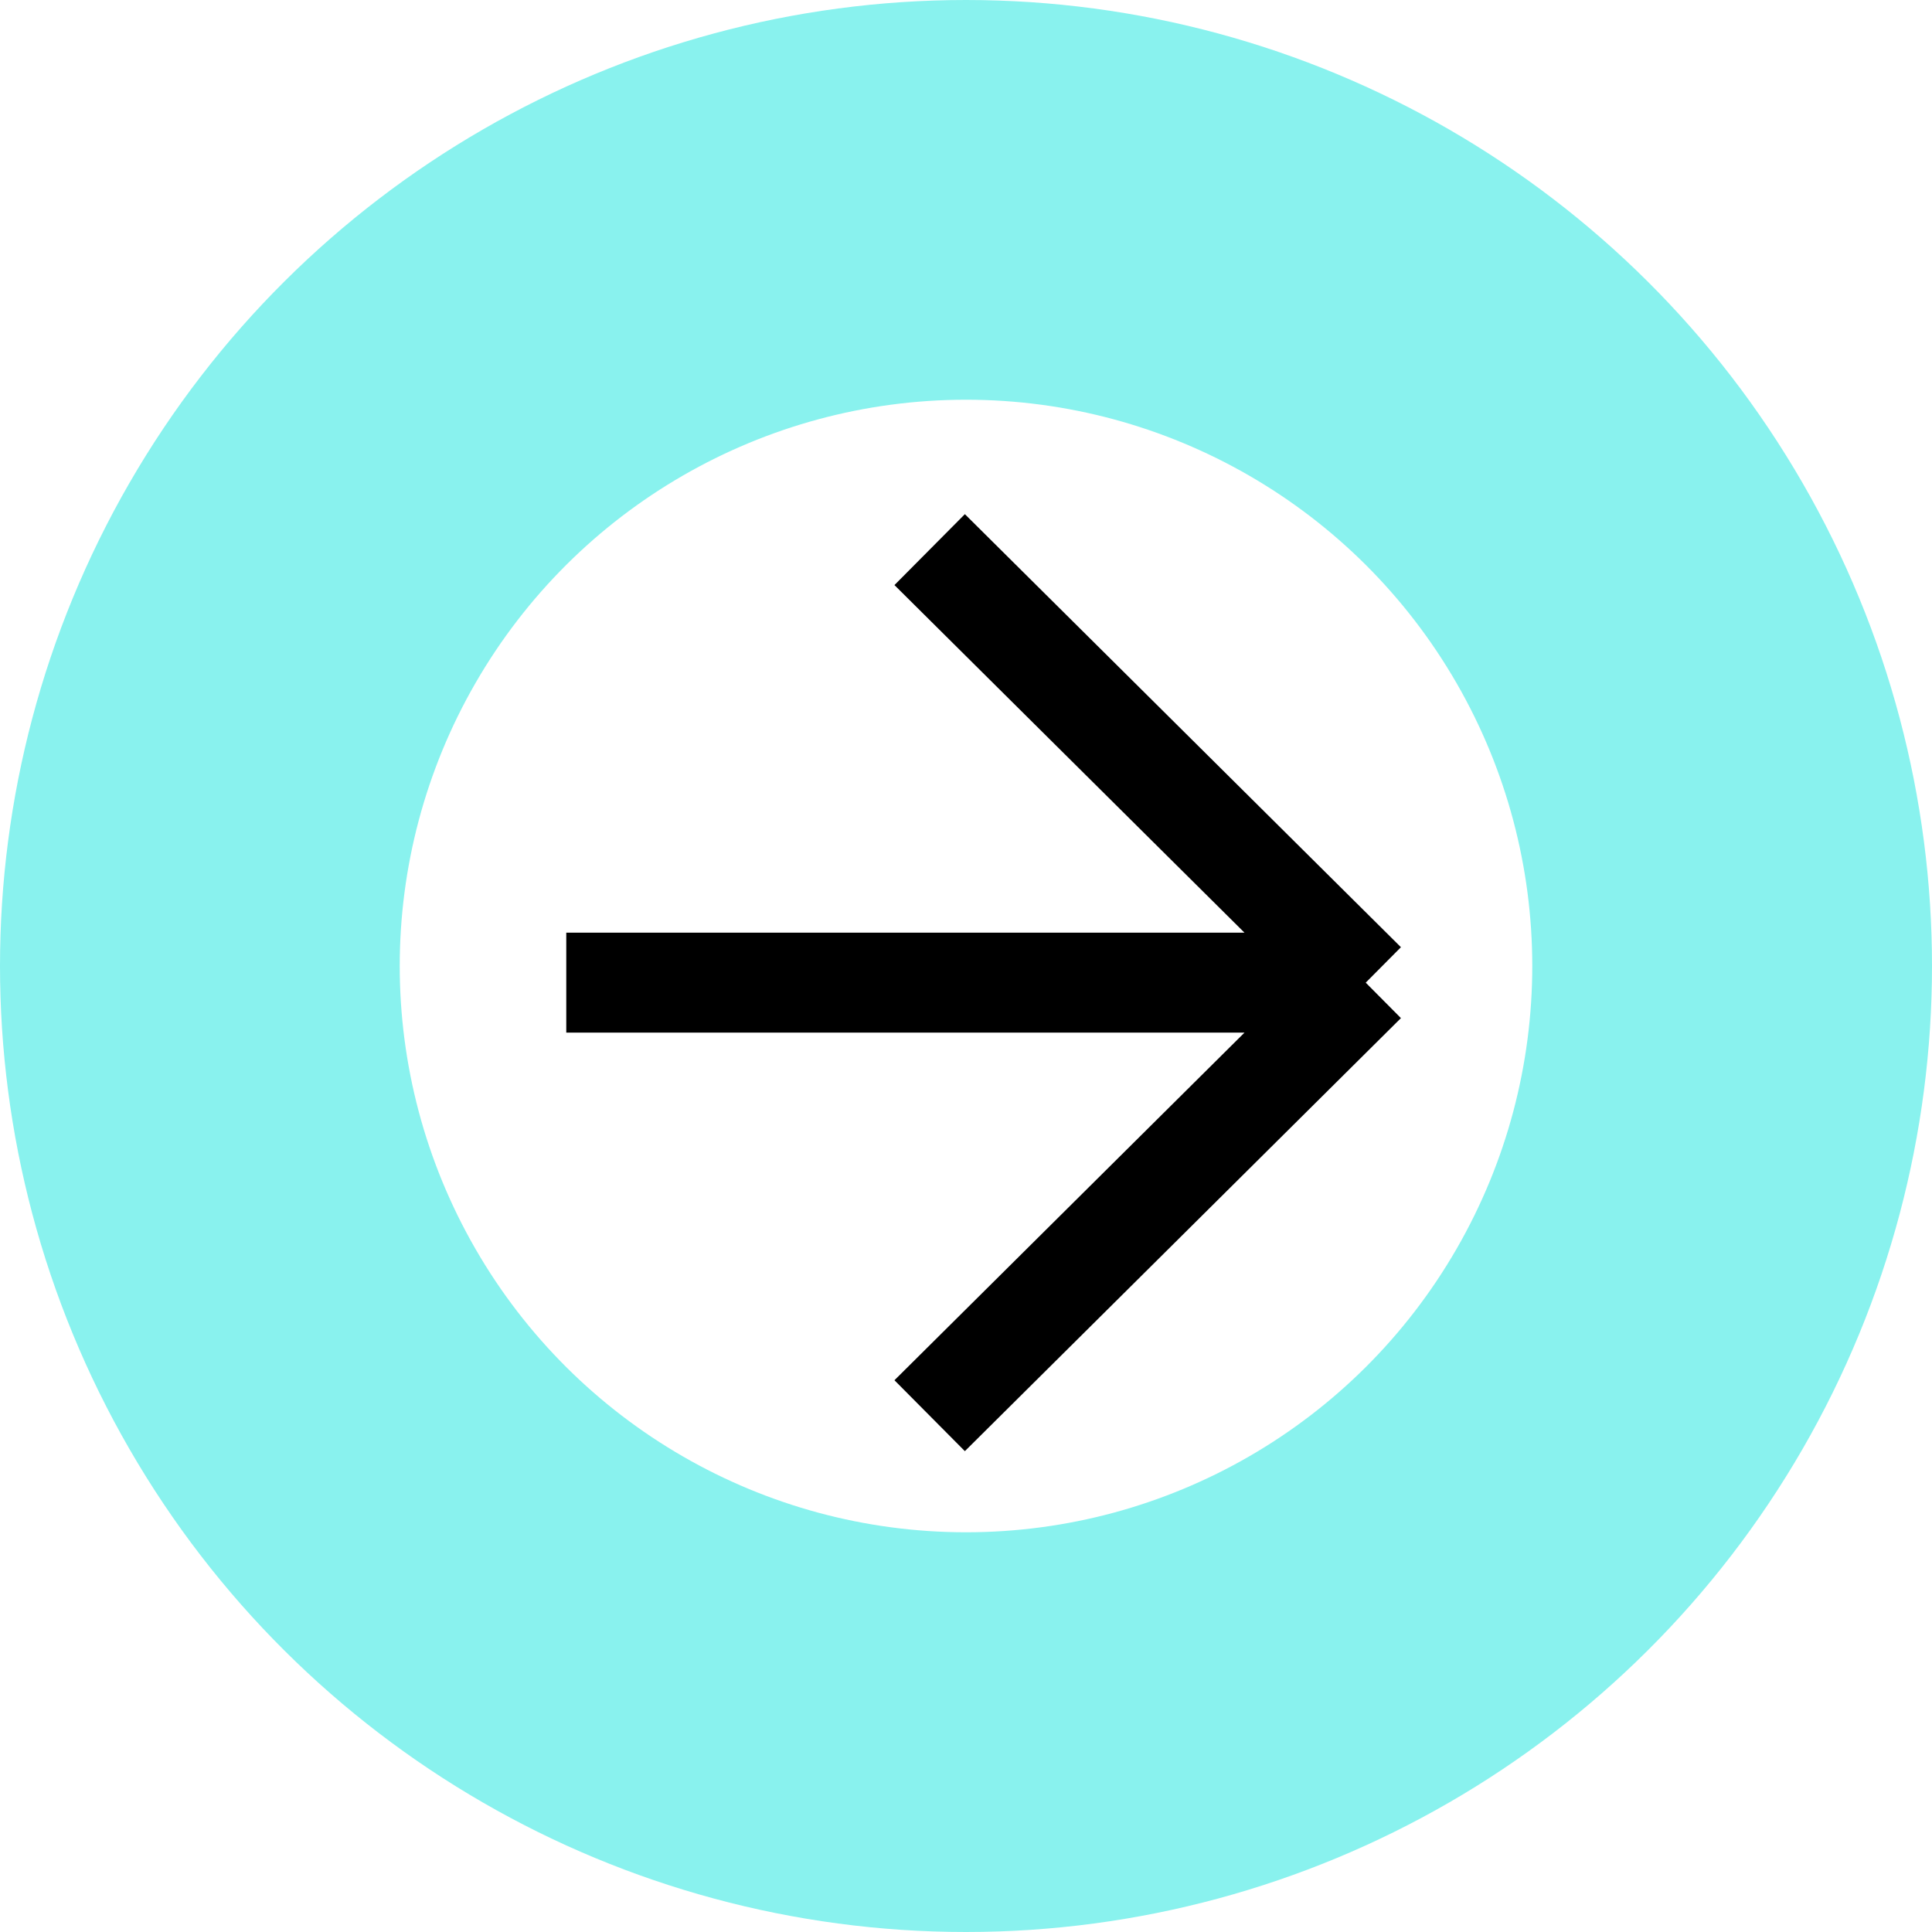 <svg width="58" height="58" viewBox="0 0 58 58" fill="none" xmlns="http://www.w3.org/2000/svg">
<circle cx="29" cy="29" r="23" transform="rotate(90 29 29)" stroke="#89F2EE" stroke-width="12"/>
<path d="M27.909 16.5L41 29.5M41 29.5L27.909 42.5M41 29.5L17 29.5" stroke="black" stroke-width="3"/>
</svg>
